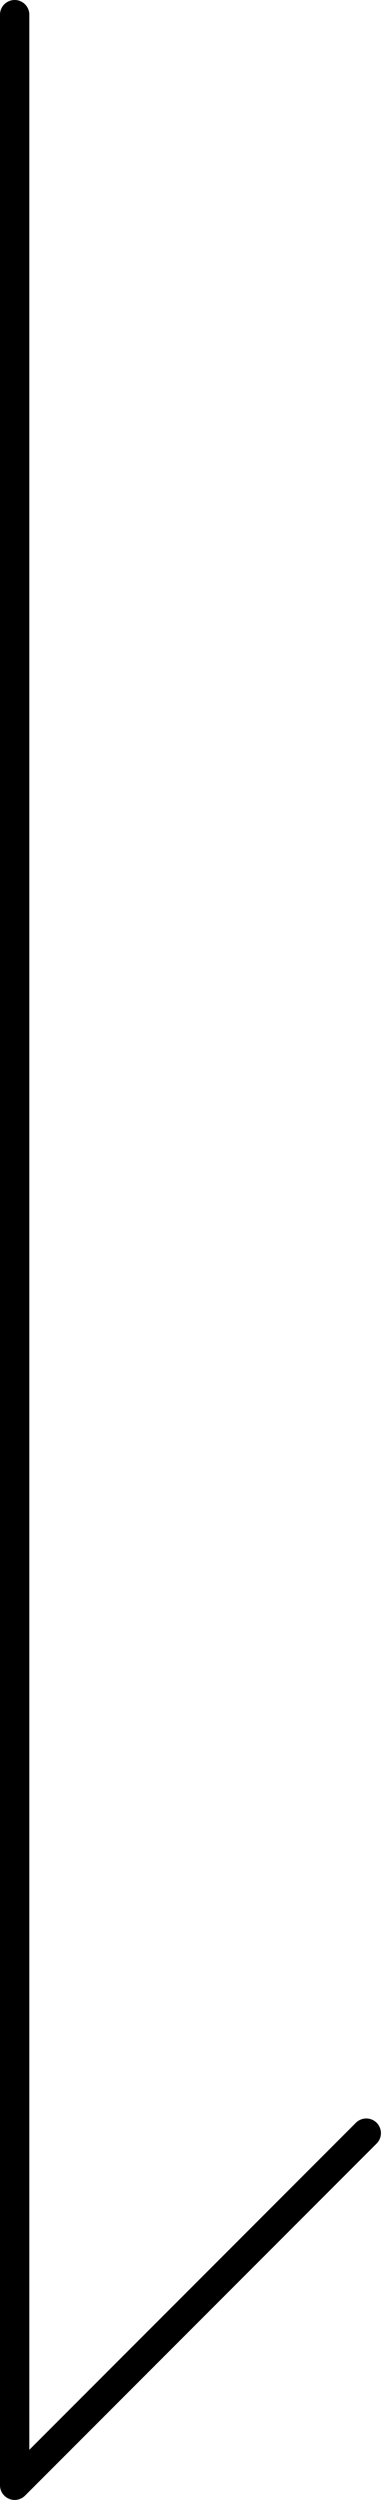 <svg xmlns="http://www.w3.org/2000/svg" width="13.201" height="85.155" viewBox="0 0 13.201 85.155"><path d="M9782.321-9505.877v84.155l11.994-11.994" transform="translate(-9781.821 9506.377)" fill="none" stroke="#000" stroke-linecap="round" stroke-linejoin="round" stroke-width="1"/></svg>